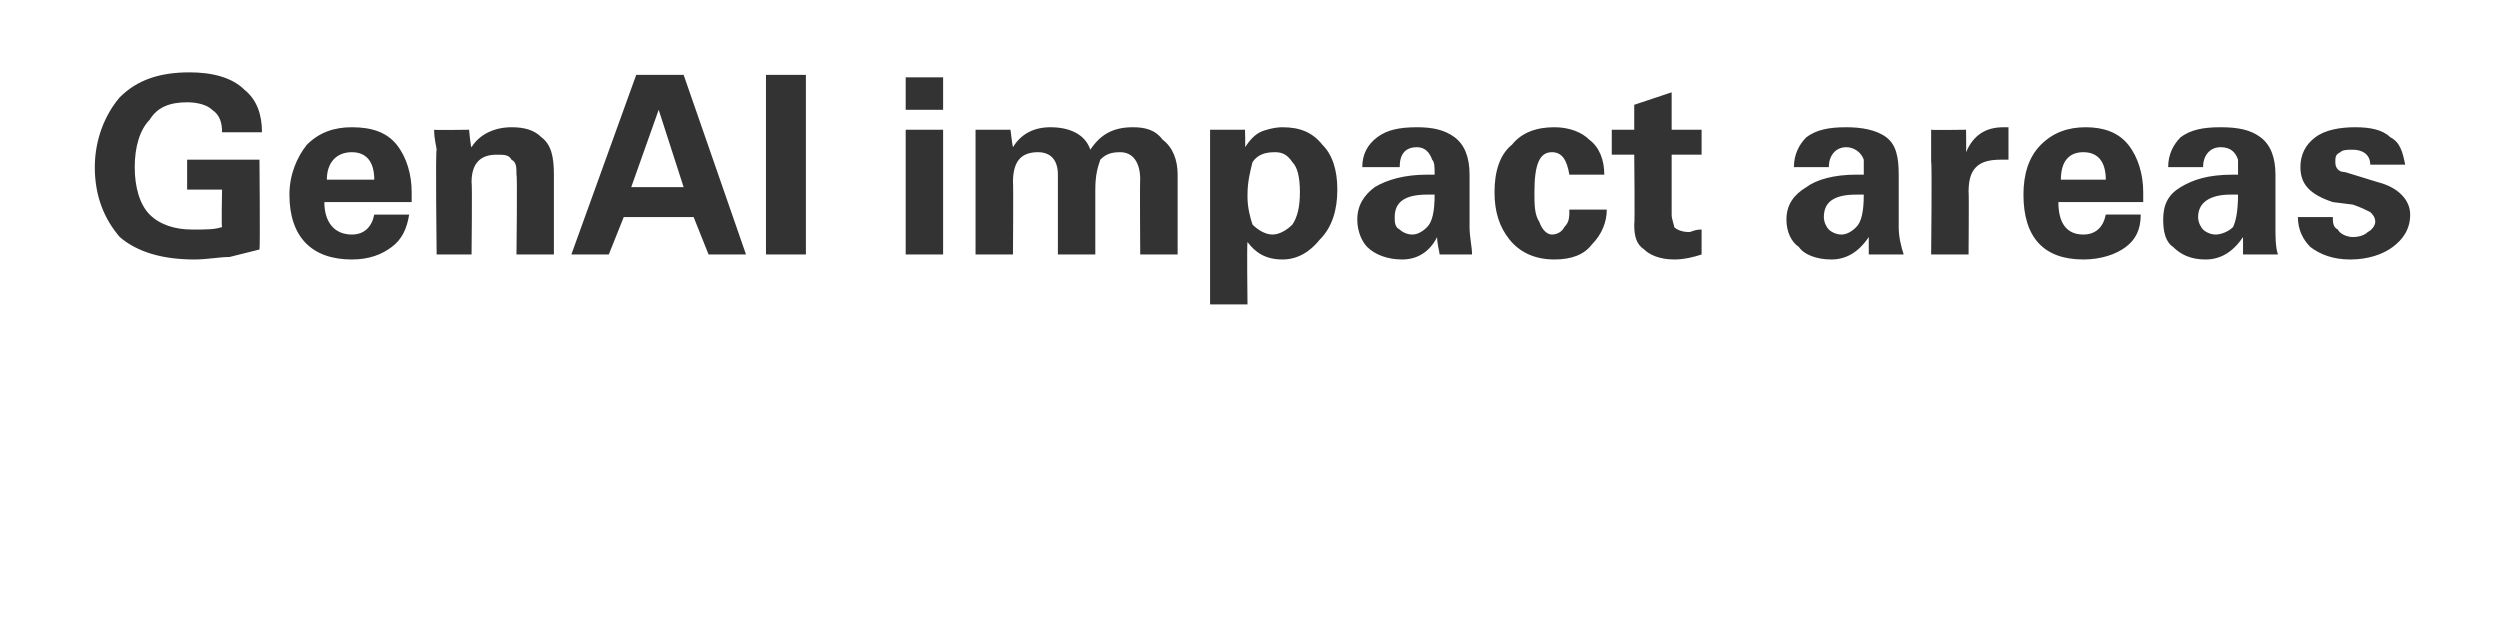 <?xml version="1.0" standalone="no"?><!DOCTYPE svg PUBLIC "-//W3C//DTD SVG 1.1//EN" "http://www.w3.org/Graphics/SVG/1.1/DTD/svg11.dtd"><svg xmlns="http://www.w3.org/2000/svg" version="1.1" width="100.2px" height="24.9px" viewBox="0 -3 100.2 24.9" style="top:-3px"><desc>GenAI impact areas</desc><defs/><g id="Polygon23120"><path d="m7.5 4.6V3.4h2.9s.03 3.57 0 3.6l-1.2.3c-.4 0-.9.1-1.4.1c-1.3 0-2.3-.3-3-.9c-.6-.7-1-1.6-1-2.8c0-1.1.4-2.1 1-2.8c.7-.7 1.6-1 2.8-1c.9 0 1.7.2 2.2.7c.5.4.7 1 .7 1.7H8.9c0-.4-.1-.7-.4-.9c-.2-.2-.6-.3-1-.3c-.7 0-1.2.2-1.5.7c-.4.4-.6 1.1-.6 1.9c0 .8.2 1.5.6 1.9c.4.4 1 .6 1.7.6c.6 0 .9 0 1.2-.1c-.03-.02 0-1.5 0-1.5H7.5zm5.5.5c0 .8.4 1.3 1.1 1.3c.5 0 .8-.3.9-.8h1.4c-.1.6-.3 1-.7 1.3c-.4.3-.9.5-1.6.5c-1.6 0-2.5-.9-2.5-2.6c0-.8.3-1.5.7-2c.5-.5 1.1-.7 1.8-.7c.8 0 1.4.2 1.8.7c.4.5.6 1.2.6 1.9v.4H13zm1.1-2c-.6 0-1 .4-1 1.1h1.9c0-.7-.3-1.1-.9-1.1zm4.8 4.1h-1.4s-.05-4.2 0-4.2c0-.1-.1-.4-.1-.8c.01.02 1.4 0 1.4 0c0 0 .07.75.1.7c.3-.5.9-.8 1.6-.8c.5 0 .9.1 1.2.4c.4.3.5.8.5 1.5v3.2h-1.5s.04-3.21 0-3.2c0-.3 0-.5-.2-.6c-.1-.2-.3-.2-.6-.2c-.6 0-1 .3-1 1.1c.03.02 0 2.9 0 2.9zm4 0L25.5 0h1.9l2.5 7.2h-1.5l-.6-1.5H25l-.6 1.5h-1.5zm2.4-2.7h2.1l-1-3.1l-1.1 3.1zM30.7 0h1.6v7.2h-1.6V0zm5.6 2.2h1.5v5h-1.5v-5zm0-2.1h1.5v1.3h-1.5V.1zm4.3 7.1h-1.5v-5h1.4s.08.67.1.7c.3-.5.8-.8 1.5-.8c.8 0 1.4.3 1.6.9c.4-.6.9-.9 1.7-.9c.5 0 .9.1 1.2.5c.4.3.6.8.6 1.4v3.2h-1.5s-.02-3.03 0-3c0-.7-.3-1.1-.8-1.1c-.4 0-.6.1-.8.3c-.1.3-.2.6-.2 1.2v2.6h-1.5V4c0-.6-.3-.9-.8-.9c-.7 0-1 .4-1 1.2c.02.03 0 2.9 0 2.9zm9.3-4.3c.2-.3.4-.5.6-.6c.2-.1.6-.2.9-.2c.7 0 1.2.2 1.6.7c.4.4.6 1 .6 1.8c0 .8-.2 1.5-.7 2c-.4.5-.9.8-1.5.8c-.7 0-1.1-.3-1.4-.7c-.03.03 0 2.5 0 2.5h-1.5v-7h-.1h1.5s.02.67 0 .7zm.3.6c-.1.4-.2.8-.2 1.3v.1c0 .4.1.8.2 1.1c.2.2.5.4.8.4c.3 0 .6-.2.8-.4c.2-.3.3-.7.3-1.3c0-.6-.1-1-.3-1.2c-.2-.3-.4-.4-.7-.4c-.4 0-.7.1-.9.4zm4.4.2c0-.5.2-.9.6-1.2c.4-.3.9-.4 1.6-.4c.6 0 1.1.1 1.5.4c.4.3.6.8.6 1.5v2.1c0 .4.1.8.1 1.1h-1.3c0-.1-.1-.4-.1-.7c-.3.6-.8.9-1.4.9c-.6 0-1.1-.2-1.4-.5c-.2-.2-.4-.6-.4-1.1c0-.6.3-1 .7-1.3c.5-.3 1.2-.5 2.1-.5h.3c0-.3 0-.5-.1-.6c-.1-.3-.3-.5-.6-.5c-.5 0-.7.3-.7.8h-1.5zm2.6 2.4c.2-.2.3-.6.3-1.3h-.3c-.9 0-1.3.3-1.3.9c0 .2 0 .4.2.5c.1.1.3.2.5.2c.2 0 .4-.1.6-.3zm5.5 0c.2-.2.2-.4.2-.7h1.5c0 .5-.2 1-.6 1.4c-.3.4-.8.6-1.5.6c-.8 0-1.4-.3-1.8-.8c-.4-.5-.6-1.1-.6-1.9c0-.8.2-1.5.7-1.9c.4-.5 1-.7 1.7-.7c.6 0 1.1.2 1.4.5c.4.3.6.8.6 1.4h-1.4c-.1-.6-.3-.9-.7-.9c-.5 0-.7.5-.7 1.6c0 .5 0 .9.2 1.2c.1.3.3.5.5.5c.2 0 .4-.1.5-.3zm1.9-2.9v-1h.9v-1L67 .7v1.5h1.2v1H67v2.4c0 .2.1.4.1.5c.1.1.3.2.6.2c.1 0 .2-.1.5-.1v1c-.3.1-.7.2-1.1.2c-.6 0-1-.2-1.2-.4c-.3-.2-.4-.5-.4-1c.03-.01 0-2.8 0-2.8h-.9zm7.3.5c0-.5.2-.9.5-1.2c.4-.3.9-.4 1.6-.4c.6 0 1.2.1 1.6.4c.4.3.5.8.5 1.5v2.1c0 .4.1.8.2 1.1h-1.4v-.7c-.4.6-.9.9-1.5.9c-.6 0-1.1-.2-1.3-.5c-.3-.2-.5-.6-.5-1.1c0-.6.3-1 .8-1.3c.4-.3 1.1-.5 2-.5h.3v-.6c-.1-.3-.4-.5-.7-.5c-.4 0-.7.3-.7.8h-1.4zm2.5 2.4c.2-.2.3-.6.3-1.3h-.3c-.9 0-1.3.3-1.3.9c0 .2.1.4.2.5c.1.1.3.2.5.2c.2 0 .4-.1.6-.3zm5.9-4h.2v1.3h-.3c-.5 0-.8.1-1 .3c-.2.2-.3.5-.3 1c.02-.04 0 2.5 0 2.5h-1.5s.04-3.71 0-3.7V2.2c0 .02 1.4 0 1.4 0c0 0 .01.91 0 .9c.3-.7.8-1 1.5-1zm2.2 3c0 .8.3 1.3 1 1.3c.5 0 .8-.3.9-.8h1.4c0 .6-.2 1-.6 1.3c-.4.3-1 .5-1.7.5c-1.6 0-2.4-.9-2.4-2.6c0-.8.2-1.5.7-2c.5-.5 1.1-.7 1.8-.7c.7 0 1.3.2 1.7.7c.4.5.6 1.2.6 1.9v.4h-3.4zm1-2c-.6 0-.9.4-.9 1.1h1.8c0-.7-.3-1.1-.9-1.1zm3.4.6c0-.5.2-.9.5-1.2c.4-.3.9-.4 1.6-.4c.7 0 1.2.1 1.6.4c.4.3.6.8.6 1.5v2.1c0 .4 0 .8.1 1.1h-1.4v-.7c-.4.6-.9.9-1.5.9c-.6 0-1-.2-1.3-.5c-.3-.2-.4-.6-.4-1.1c0-.6.2-1 .7-1.3c.5-.3 1.1-.5 2.1-.5h.2v-.6c-.1-.3-.3-.5-.7-.5c-.4 0-.7.3-.7.8h-1.4zm2.6 2.4c.1-.2.2-.6.2-1.3h-.3c-.8 0-1.3.3-1.3.9c0 .2.1.4.2.5c.1.1.3.2.5.2c.2 0 .5-.1.7-.3zm4-.4c0 .2 0 .4.2.5c.1.2.4.3.6.3c.3 0 .5-.1.6-.2c.2-.1.3-.3.3-.4c0-.2-.1-.3-.2-.4c-.2-.1-.4-.2-.7-.3l-.8-.1c-.9-.3-1.3-.7-1.3-1.4c0-.5.2-.9.6-1.2c.4-.3 1-.4 1.6-.4c.6 0 1.1.1 1.4.4c.4.2.5.6.6 1.1H95c0-.4-.3-.6-.7-.6c-.2 0-.4 0-.5.1c-.2.1-.2.2-.2.4c0 .2.1.4.4.4l1.3.4c.8.2 1.3.7 1.3 1.3c0 .6-.3 1-.7 1.3c-.4.3-1 .5-1.7.5c-.7 0-1.2-.2-1.6-.5c-.3-.3-.5-.7-.5-1.2h1.4z" stroke="none" fill="#333333"/></g></svg>